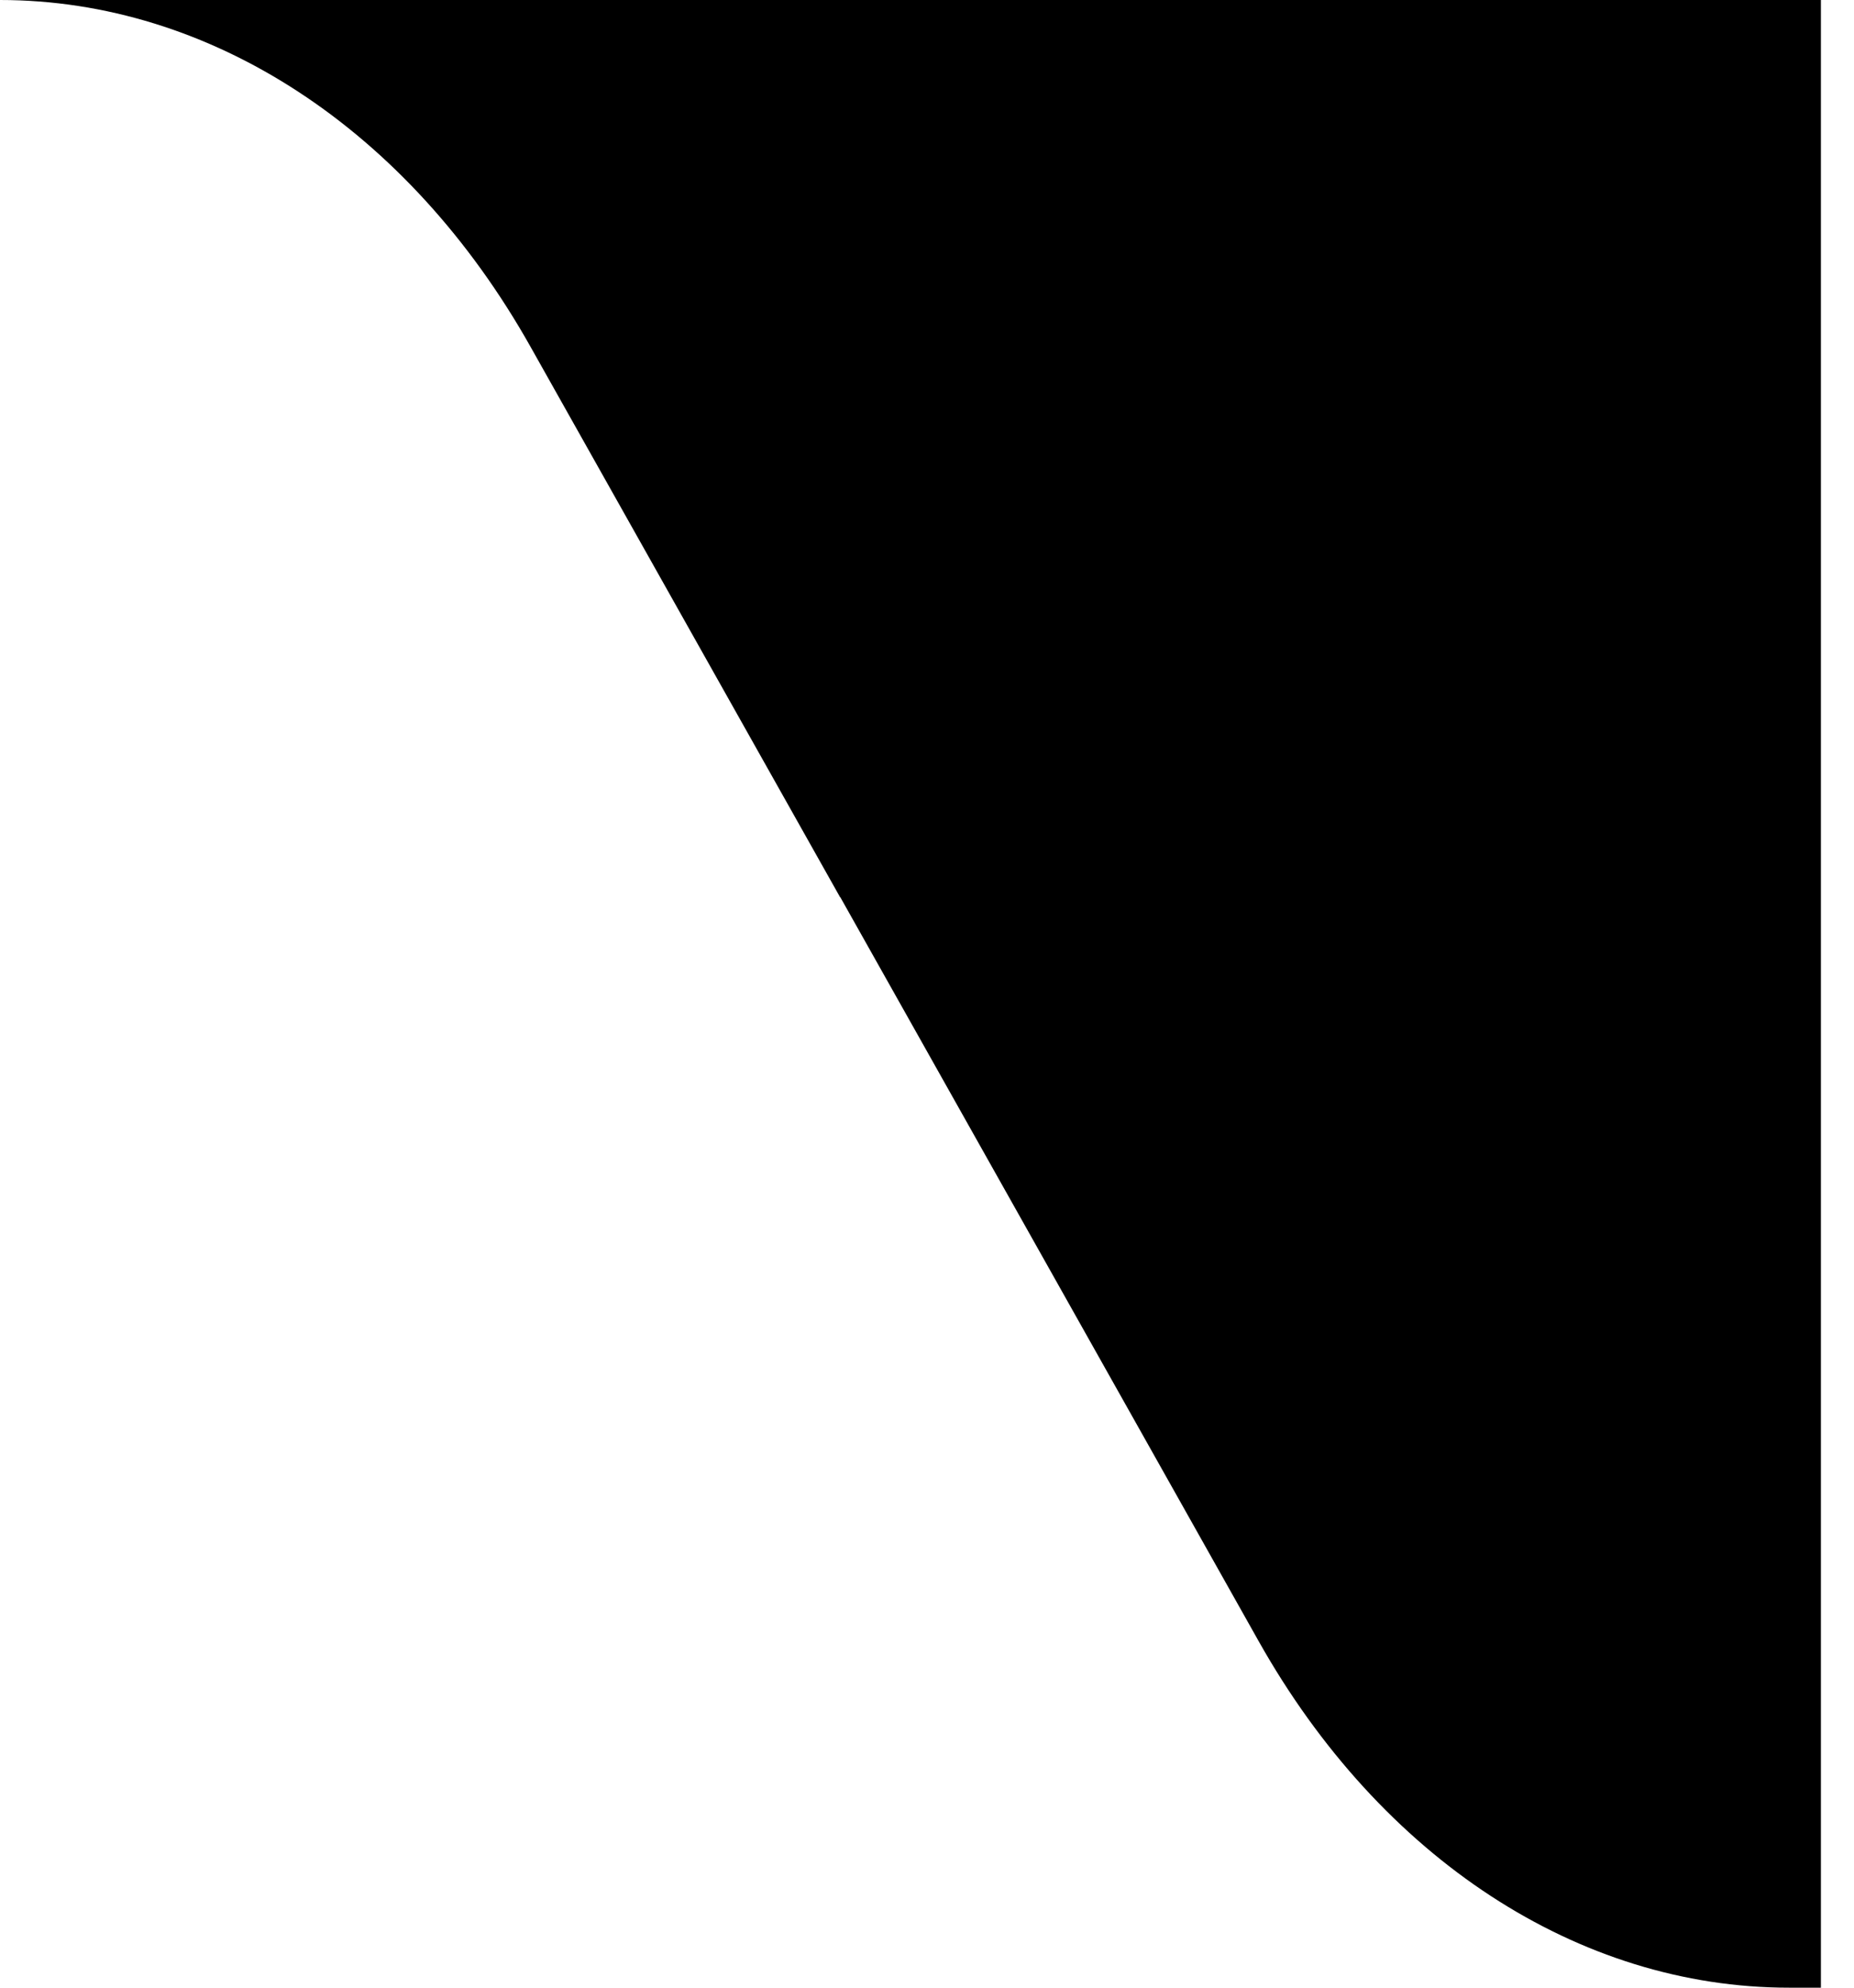 <svg width="42" height="45" viewBox="0 0 42 45" fill="none" xmlns="http://www.w3.org/2000/svg">
<g clip-path="url(#clip0_784_21)">
<path d="M12.019 7.852C9.247 2.924 4.77 0 0 0H41.25V45H40.528C35.758 45 31.281 42.076 28.509 37.148L19.036 20.312H19.031L12.019 7.852Z" fill="black"/>
</g>
<defs>
<clipPath id="clip0_784_21">
<rect width="41.25" height="45" fill="white"/>
</clipPath>
</defs>
</svg>
